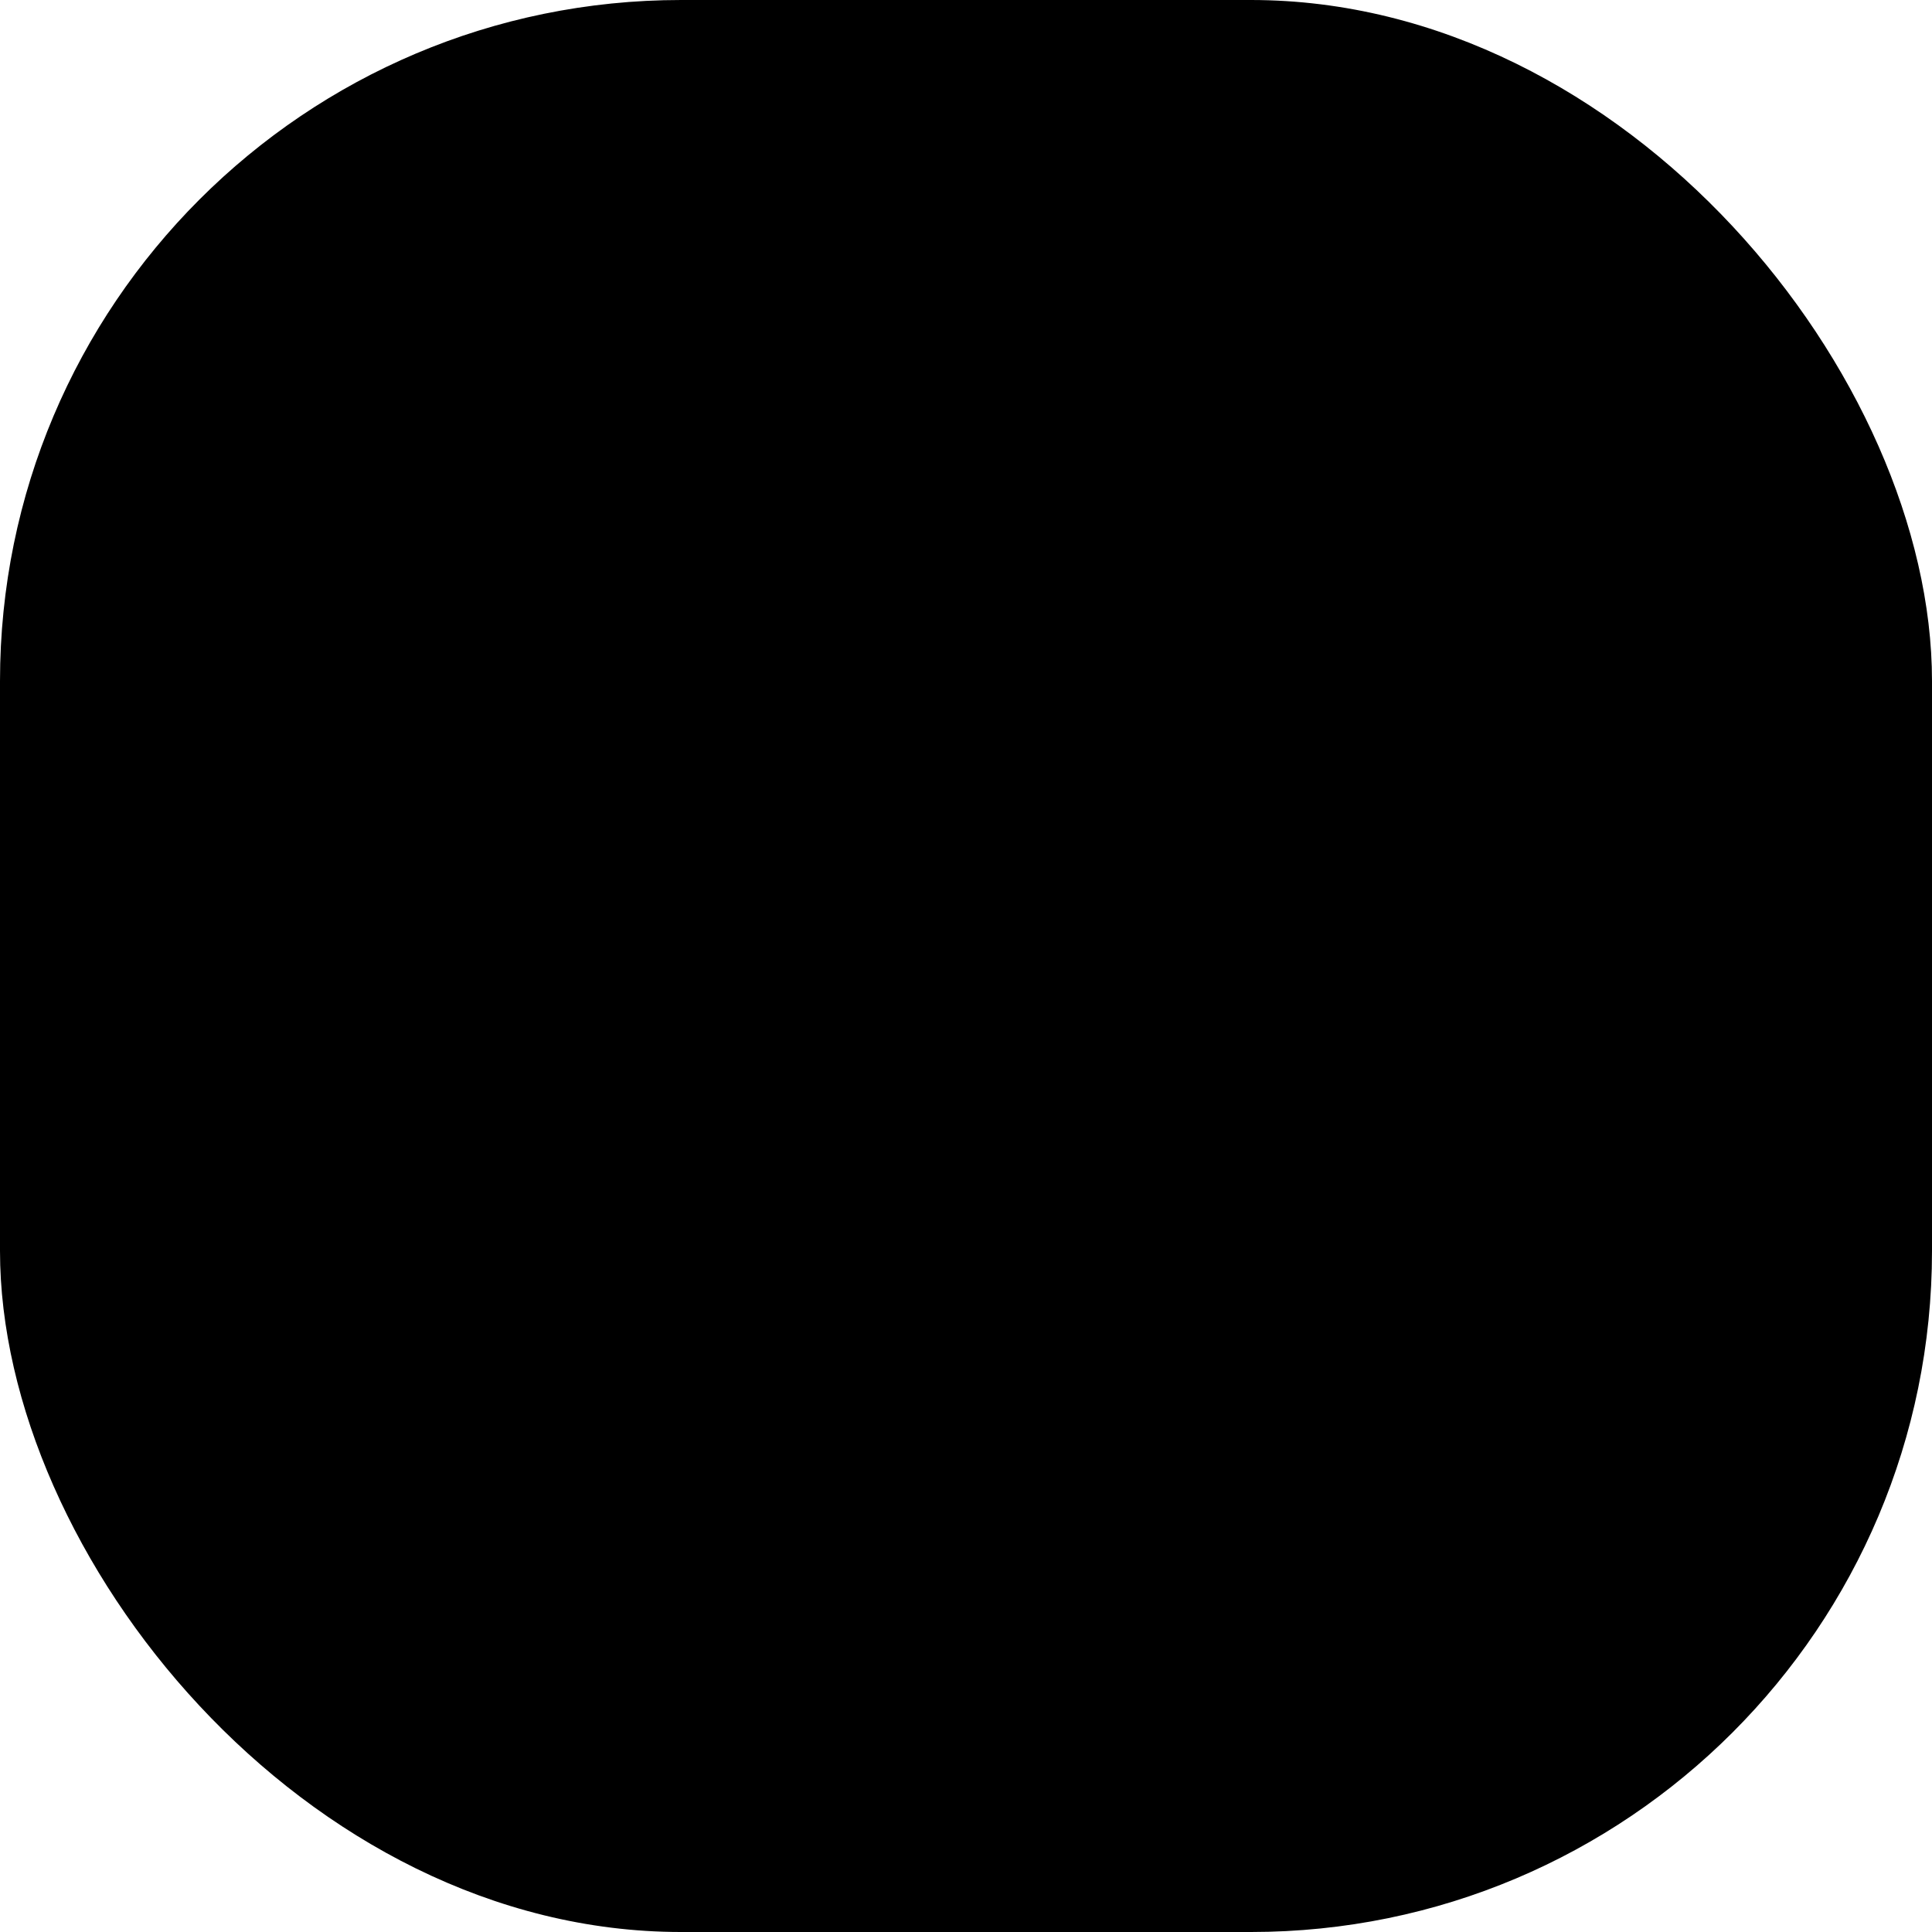 <?xml version="1.0" encoding="UTF-8"?> <svg xmlns="http://www.w3.org/2000/svg" width="48" height="48" viewBox="0 0 48 48" fill="none"><rect width="48" height="48" rx="16.922" fill="#F5F8F8" style="fill:#F5F8F8;fill:color(display-p3 0.961 0.973 0.973);fill-opacity:1;"></rect><path d="M19.203 22.595C19.874 22.595 20.53 22.396 21.087 22.023C21.645 21.651 22.08 21.121 22.337 20.501C22.593 19.881 22.661 19.199 22.53 18.541C22.399 17.883 22.076 17.279 21.601 16.804C21.127 16.33 20.523 16.007 19.865 15.876C19.207 15.745 18.525 15.812 17.905 16.069C17.285 16.326 16.755 16.761 16.383 17.318C16.01 17.876 15.811 18.532 15.811 19.203C15.812 20.102 16.17 20.964 16.806 21.6C17.442 22.236 18.304 22.594 19.203 22.595V22.595ZM19.203 18.072C19.427 18.072 19.645 18.139 19.831 18.263C20.017 18.387 20.162 18.564 20.247 18.77C20.333 18.977 20.355 19.204 20.312 19.423C20.268 19.643 20.161 19.844 20.002 20.002C19.844 20.16 19.643 20.268 19.424 20.312C19.204 20.355 18.977 20.333 18.77 20.247C18.564 20.162 18.387 20.017 18.263 19.831C18.139 19.645 18.072 19.427 18.072 19.203C18.073 18.903 18.192 18.616 18.404 18.404C18.616 18.192 18.903 18.072 19.203 18.072V18.072ZM28.796 25.404C28.125 25.404 27.469 25.603 26.911 25.976C26.354 26.348 25.919 26.878 25.662 27.498C25.405 28.117 25.338 28.799 25.469 29.457C25.6 30.116 25.923 30.72 26.397 31.194C26.872 31.669 27.476 31.992 28.134 32.123C28.792 32.254 29.474 32.186 30.094 31.93C30.714 31.673 31.244 31.238 31.616 30.68C31.989 30.122 32.188 29.467 32.188 28.796C32.187 27.896 31.829 27.034 31.193 26.398C30.557 25.762 29.695 25.405 28.796 25.404V25.404ZM28.796 29.926C28.572 29.926 28.354 29.86 28.168 29.736C27.982 29.612 27.837 29.435 27.751 29.229C27.666 29.022 27.643 28.794 27.687 28.575C27.731 28.356 27.838 28.154 27.996 27.996C28.154 27.838 28.356 27.73 28.575 27.687C28.795 27.643 29.022 27.666 29.229 27.751C29.435 27.837 29.612 27.982 29.736 28.168C29.86 28.354 29.927 28.572 29.927 28.796C29.926 29.096 29.807 29.383 29.595 29.595C29.383 29.807 29.096 29.926 28.796 29.926V29.926ZM32.713 15.285C32.608 15.18 32.484 15.097 32.347 15.04C32.209 14.983 32.062 14.954 31.914 14.954C31.765 14.954 31.619 14.983 31.481 15.04C31.344 15.097 31.22 15.18 31.115 15.285L15.285 31.114C15.179 31.219 15.095 31.344 15.037 31.481C14.98 31.619 14.95 31.766 14.949 31.915C14.949 32.065 14.978 32.212 15.035 32.35C15.091 32.488 15.175 32.613 15.28 32.718C15.386 32.824 15.511 32.907 15.649 32.964C15.787 33.021 15.934 33.05 16.083 33.05C16.232 33.049 16.38 33.019 16.517 32.961C16.655 32.904 16.779 32.819 16.884 32.713L32.713 16.884C32.818 16.779 32.902 16.654 32.959 16.517C33.015 16.38 33.045 16.233 33.045 16.085C33.045 15.936 33.015 15.789 32.959 15.652C32.902 15.515 32.818 15.39 32.713 15.285V15.285Z" fill="#3AB7A2" style="fill:#3AB7A2;fill:color(display-p3 0.228 0.718 0.635);fill-opacity:1;"></path></svg> 